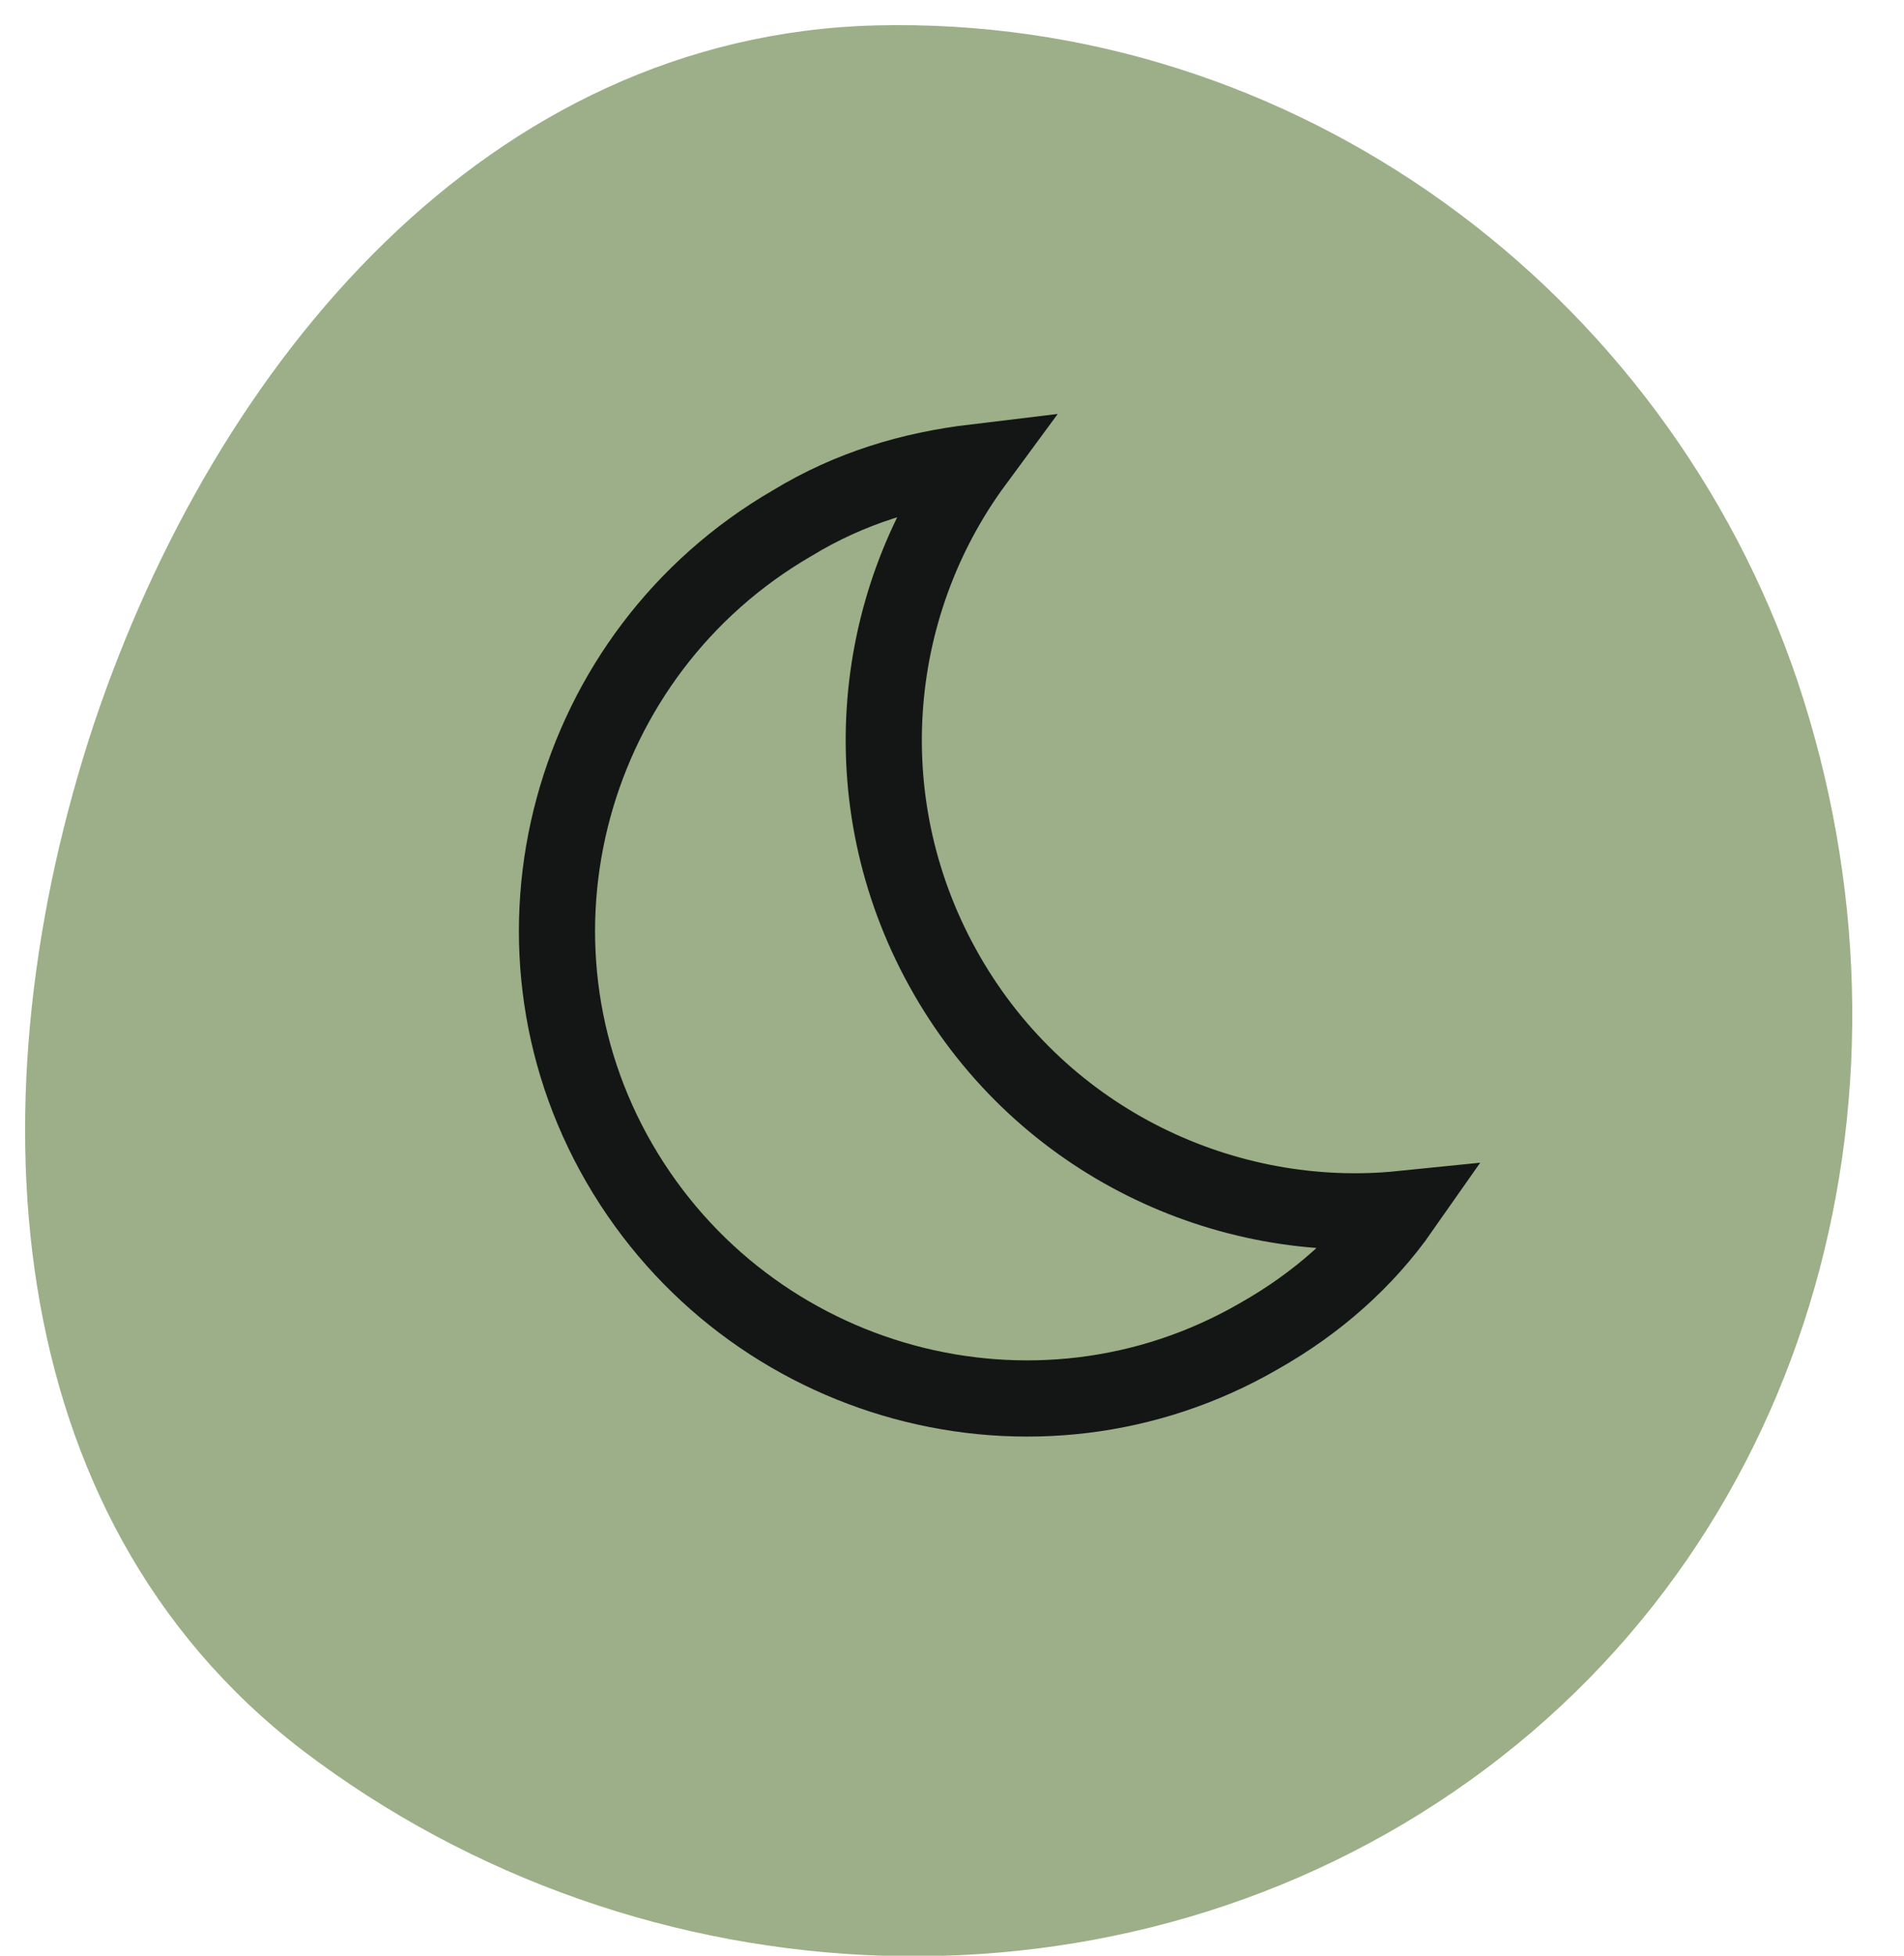 <?xml version="1.0" encoding="utf-8"?>
<!-- Generator: $$$/GeneralStr/196=Adobe Illustrator 27.6.0, SVG Export Plug-In . SVG Version: 6.00 Build 0)  -->
<svg version="1.1" id="Ebene_1" xmlns="http://www.w3.org/2000/svg" xmlns:xlink="http://www.w3.org/1999/xlink" x="0px" y="0px"
	 viewBox="0 0 75 77" style="enable-background:new 0 0 75 77;" xml:space="preserve">
<style type="text/css">
	.st0{fill-rule:evenodd;clip-rule:evenodd;fill:#9CAF88;}
	.st1{fill:none;stroke:#141616;stroke-width:3;}
</style>
<path class="st0" d="M34.5,1C51,0.6,65.6,11.4,70.8,26.8c5.3,15.8,0.8,33.5-12.9,43.3c-13.7,9.8-32.6,9-46-1.2
	C-0.2,59.6-1.1,43,3.7,28.5C8.5,14.2,19.2,1.4,34.5,1z"/>
<path class="st1" d="M37.3,38.4c-3.8-6.6-3.1-14.5,1.1-20.2c-2.5,0.3-4.9,1-7.2,2.4c-8.8,5.1-11.9,16.4-6.8,25.2
	c5.1,8.8,16.4,11.9,25.2,6.8c2.3-1.3,4.2-3,5.6-5C48.3,48.3,41.1,45,37.3,38.4z"/>
</svg>
